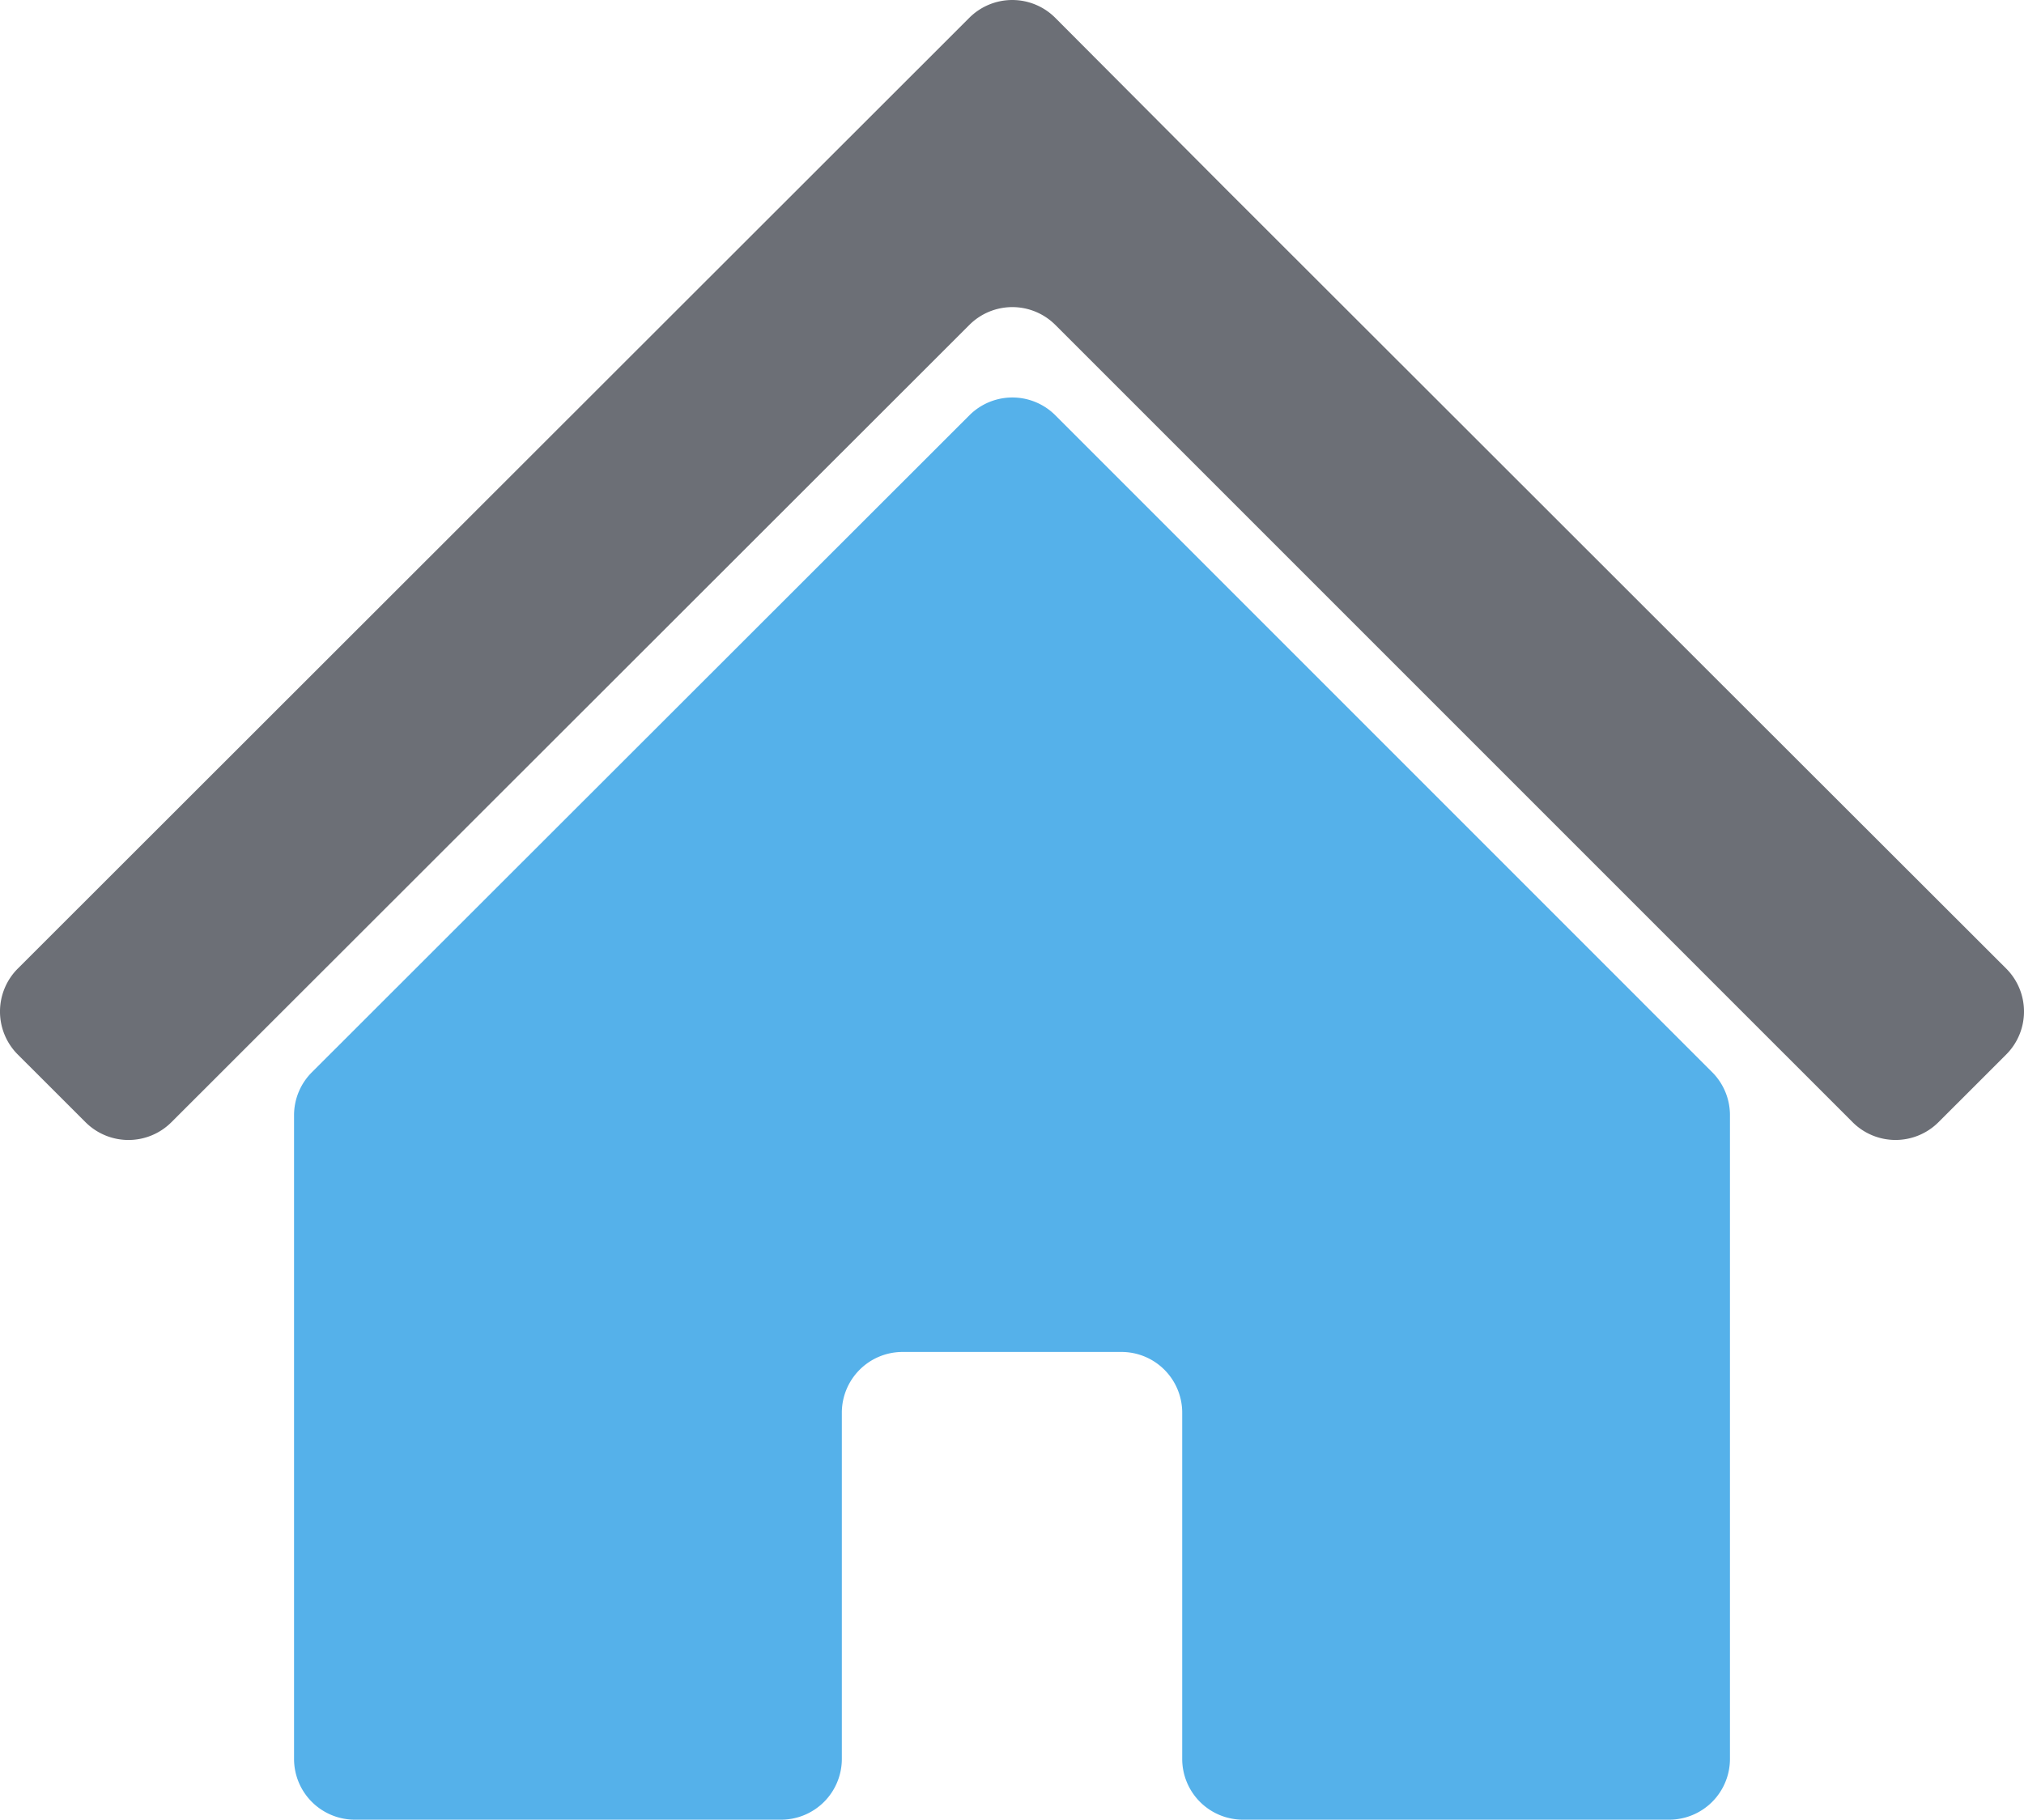 <svg xmlns="http://www.w3.org/2000/svg" width="135.483" height="121.805" viewBox="0 0 135.483 121.805">
  <g id="グループ_20355" data-name="グループ 20355" transform="translate(0 5)">
    <path id="パス_5509" data-name="パス 5509" d="M122.02,80.915,103.228,62.138l-14.915-14.9L76.862,35.749a4.068,4.068,0,0,0-5.757-.006L7.413,99.386a4.068,4.068,0,0,0,0,5.755l4.532,4.528a4.068,4.068,0,0,0,5.751,0L71.11,56.3a4.068,4.068,0,0,1,5.752,0l53.367,53.367a4.068,4.068,0,0,0,5.752,0l4.53-4.527a4.068,4.068,0,0,0,0-5.756Z" transform="translate(-6.221 -39.552)" fill="#6c6f76"/>
    <path id="パス_5510" data-name="パス 5510" d="M78.8,180.708v43.085a4.068,4.068,0,0,0,4.068,4.068H111.4a4.068,4.068,0,0,0,4.068-4.068V200.62a4.068,4.068,0,0,1,4.068-4.068h14.648a4.068,4.068,0,0,1,4.068,4.068v23.173a4.068,4.068,0,0,0,4.068,4.068h28.529a4.068,4.068,0,0,0,4.068-4.068V180.7a4.068,4.068,0,0,0-1.191-2.876l-43.966-43.97a4.068,4.068,0,0,0-5.752,0L79.994,177.83A4.068,4.068,0,0,0,78.8,180.708Z" transform="translate(-59.117 -111.056)" fill="#55b1ea"/>
  </g>
</svg>
